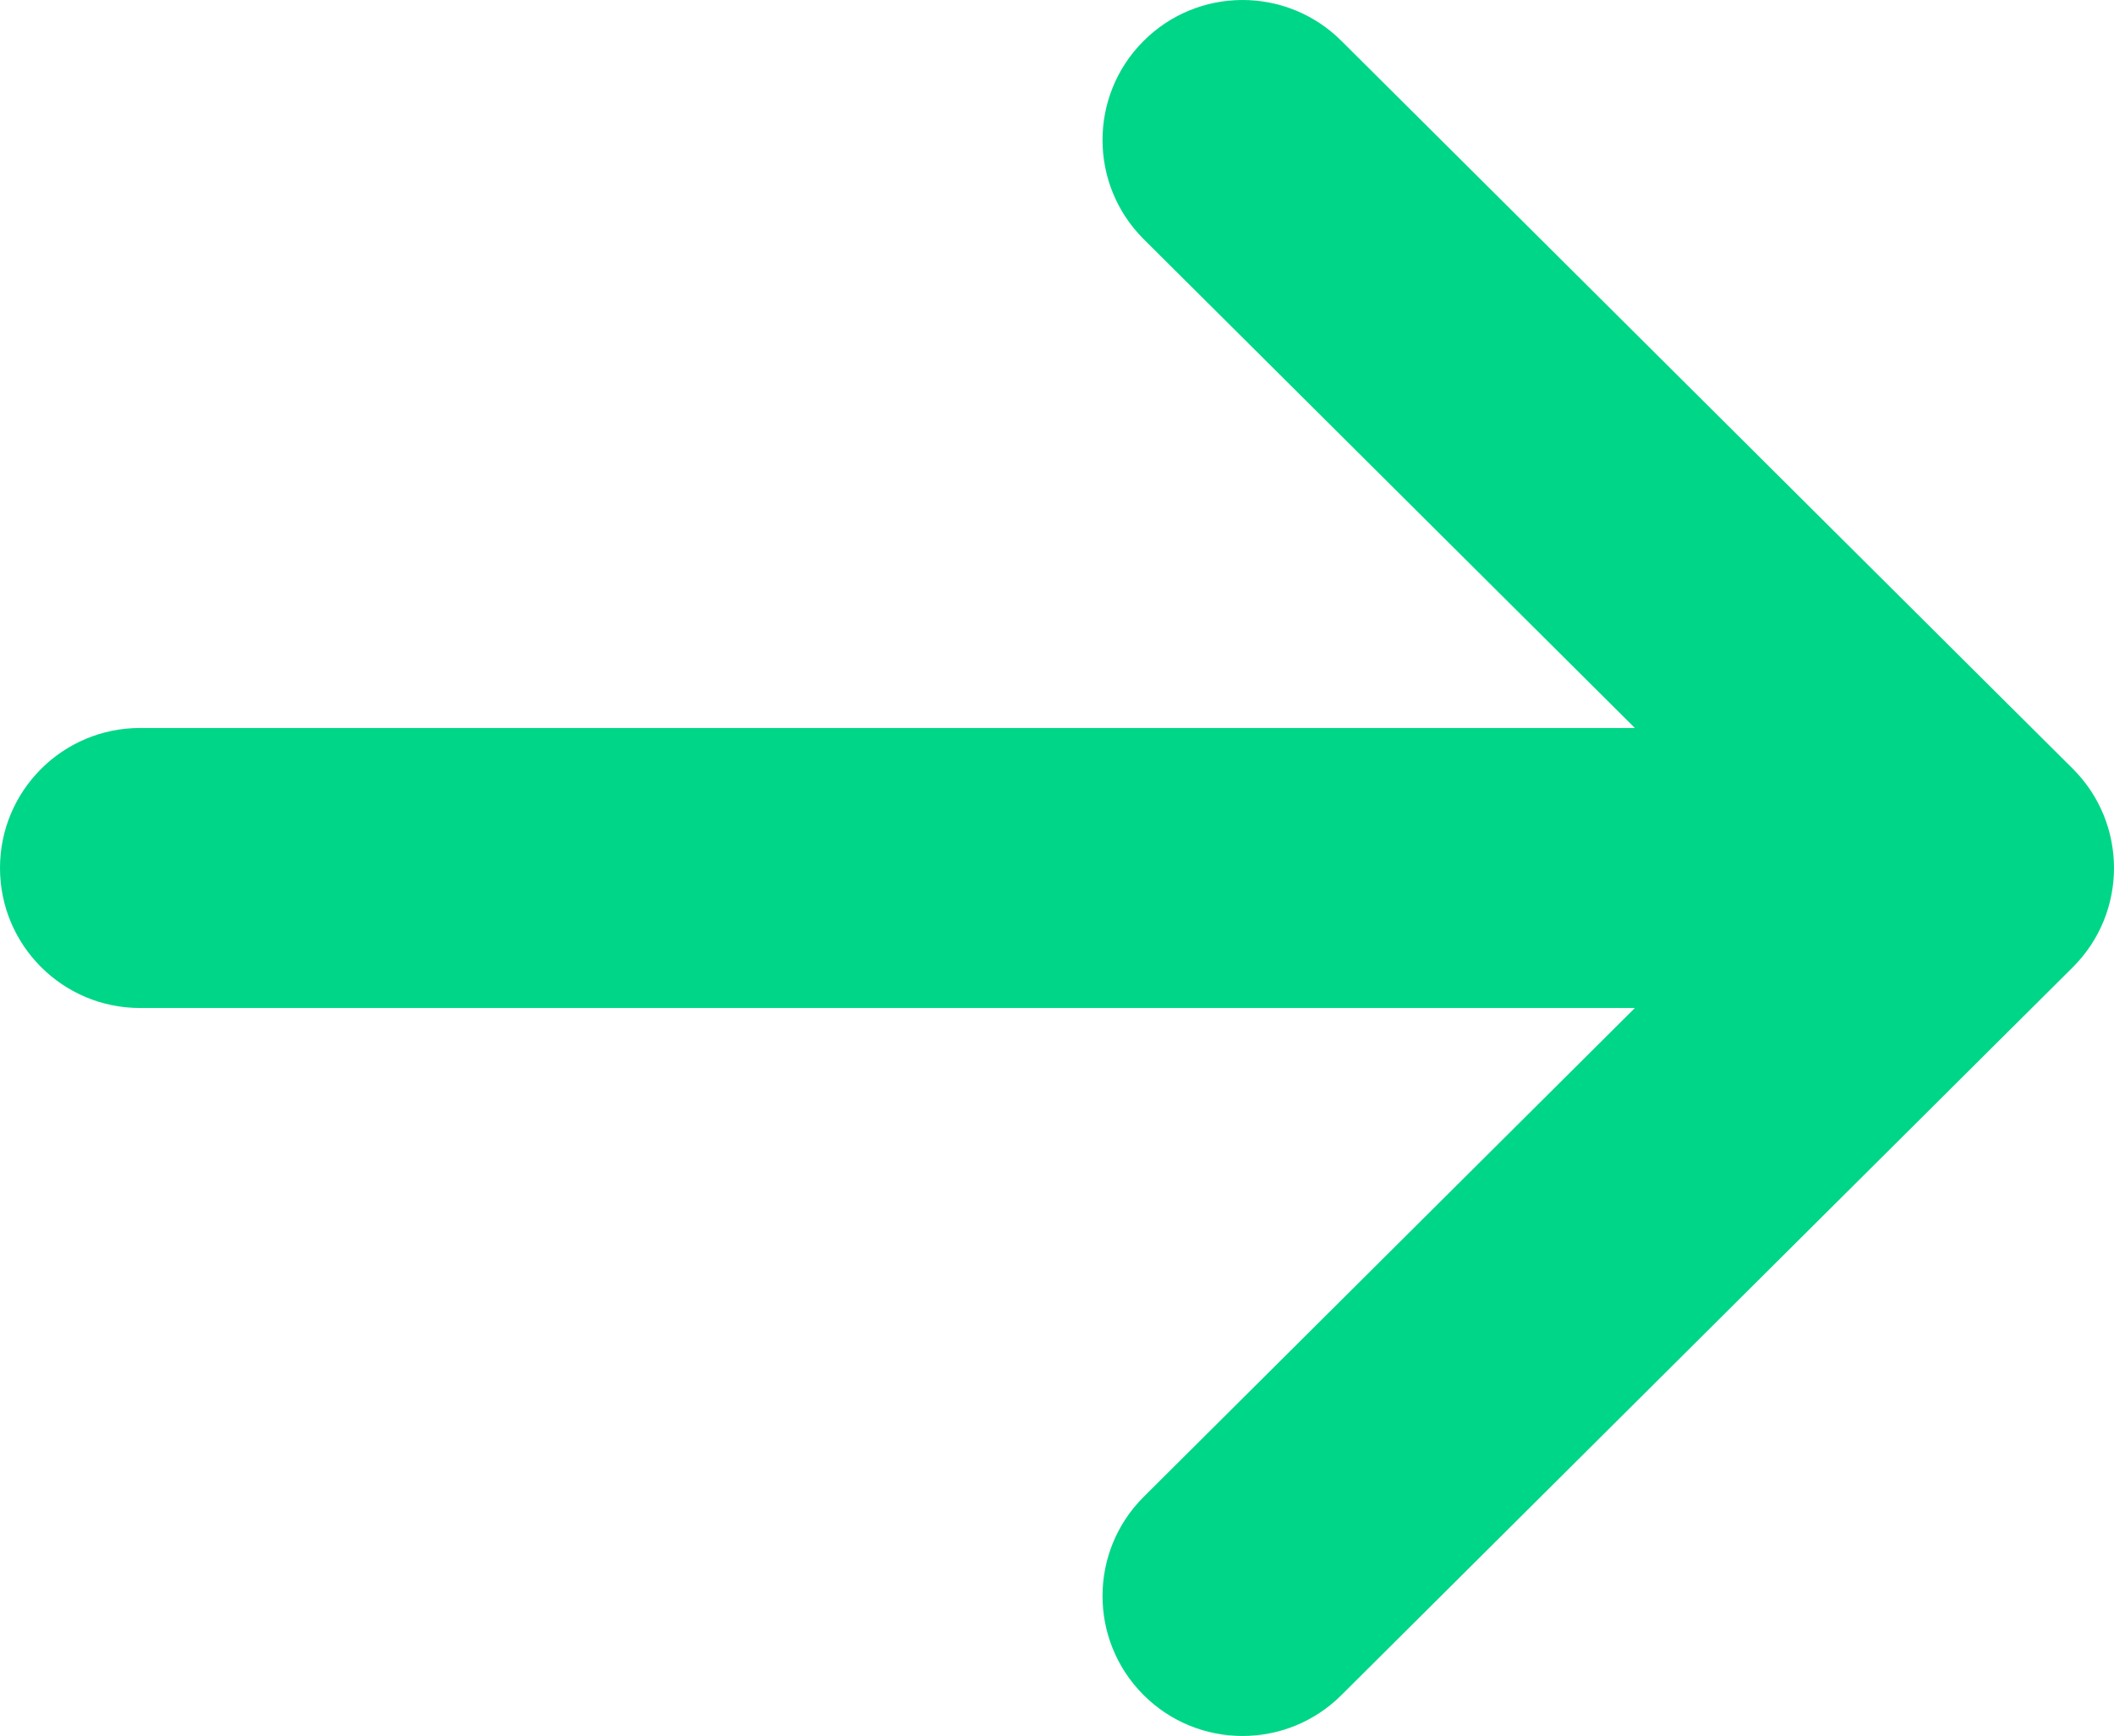 <?xml version="1.0" encoding="utf-8"?>
<!-- Generator: Adobe Illustrator 16.0.0, SVG Export Plug-In . SVG Version: 6.00 Build 0)  -->
<!DOCTYPE svg PUBLIC "-//W3C//DTD SVG 1.1//EN" "http://www.w3.org/Graphics/SVG/1.1/DTD/svg11.dtd">
<svg version="1.1" id="Layer_1" xmlns="http://www.w3.org/2000/svg" xmlns:xlink="http://www.w3.org/1999/xlink" x="0px" y="0px"
	 width="302px" height="248px" viewBox="0 0 302 248" enable-background="new 0 0 302 248" xml:space="preserve">
<g>
	<defs>
		<rect id="SVGID_1_" width="302" height="248"/>
	</defs>
	<clipPath id="SVGID_2_">
		<use xlink:href="#SVGID_1_"  overflow="visible"/>
	</clipPath>
	<path clip-path="url(#SVGID_2_)" fill="#00D688" d="M296.135,138.157c-0.007,0.006-0.012,0.013-0.018,0.02l-104.504,104
		c-7.829,7.789-20.492,7.763-28.286-0.068c-7.792-7.829-7.762-20.492,0.068-28.284L233.557,144H20c-11.046,0-20-8.954-20-20
		s8.954-20,20-20h213.558l-70.163-69.824c-7.829-7.792-7.86-20.455-0.067-28.284c7.793-7.83,20.456-7.859,28.285-0.068l104.504,104
		c0.007,0.006,0.012,0.013,0.018,0.019C303.942,117.635,303.968,130.339,296.135,138.157"/>
</g>
</svg>
